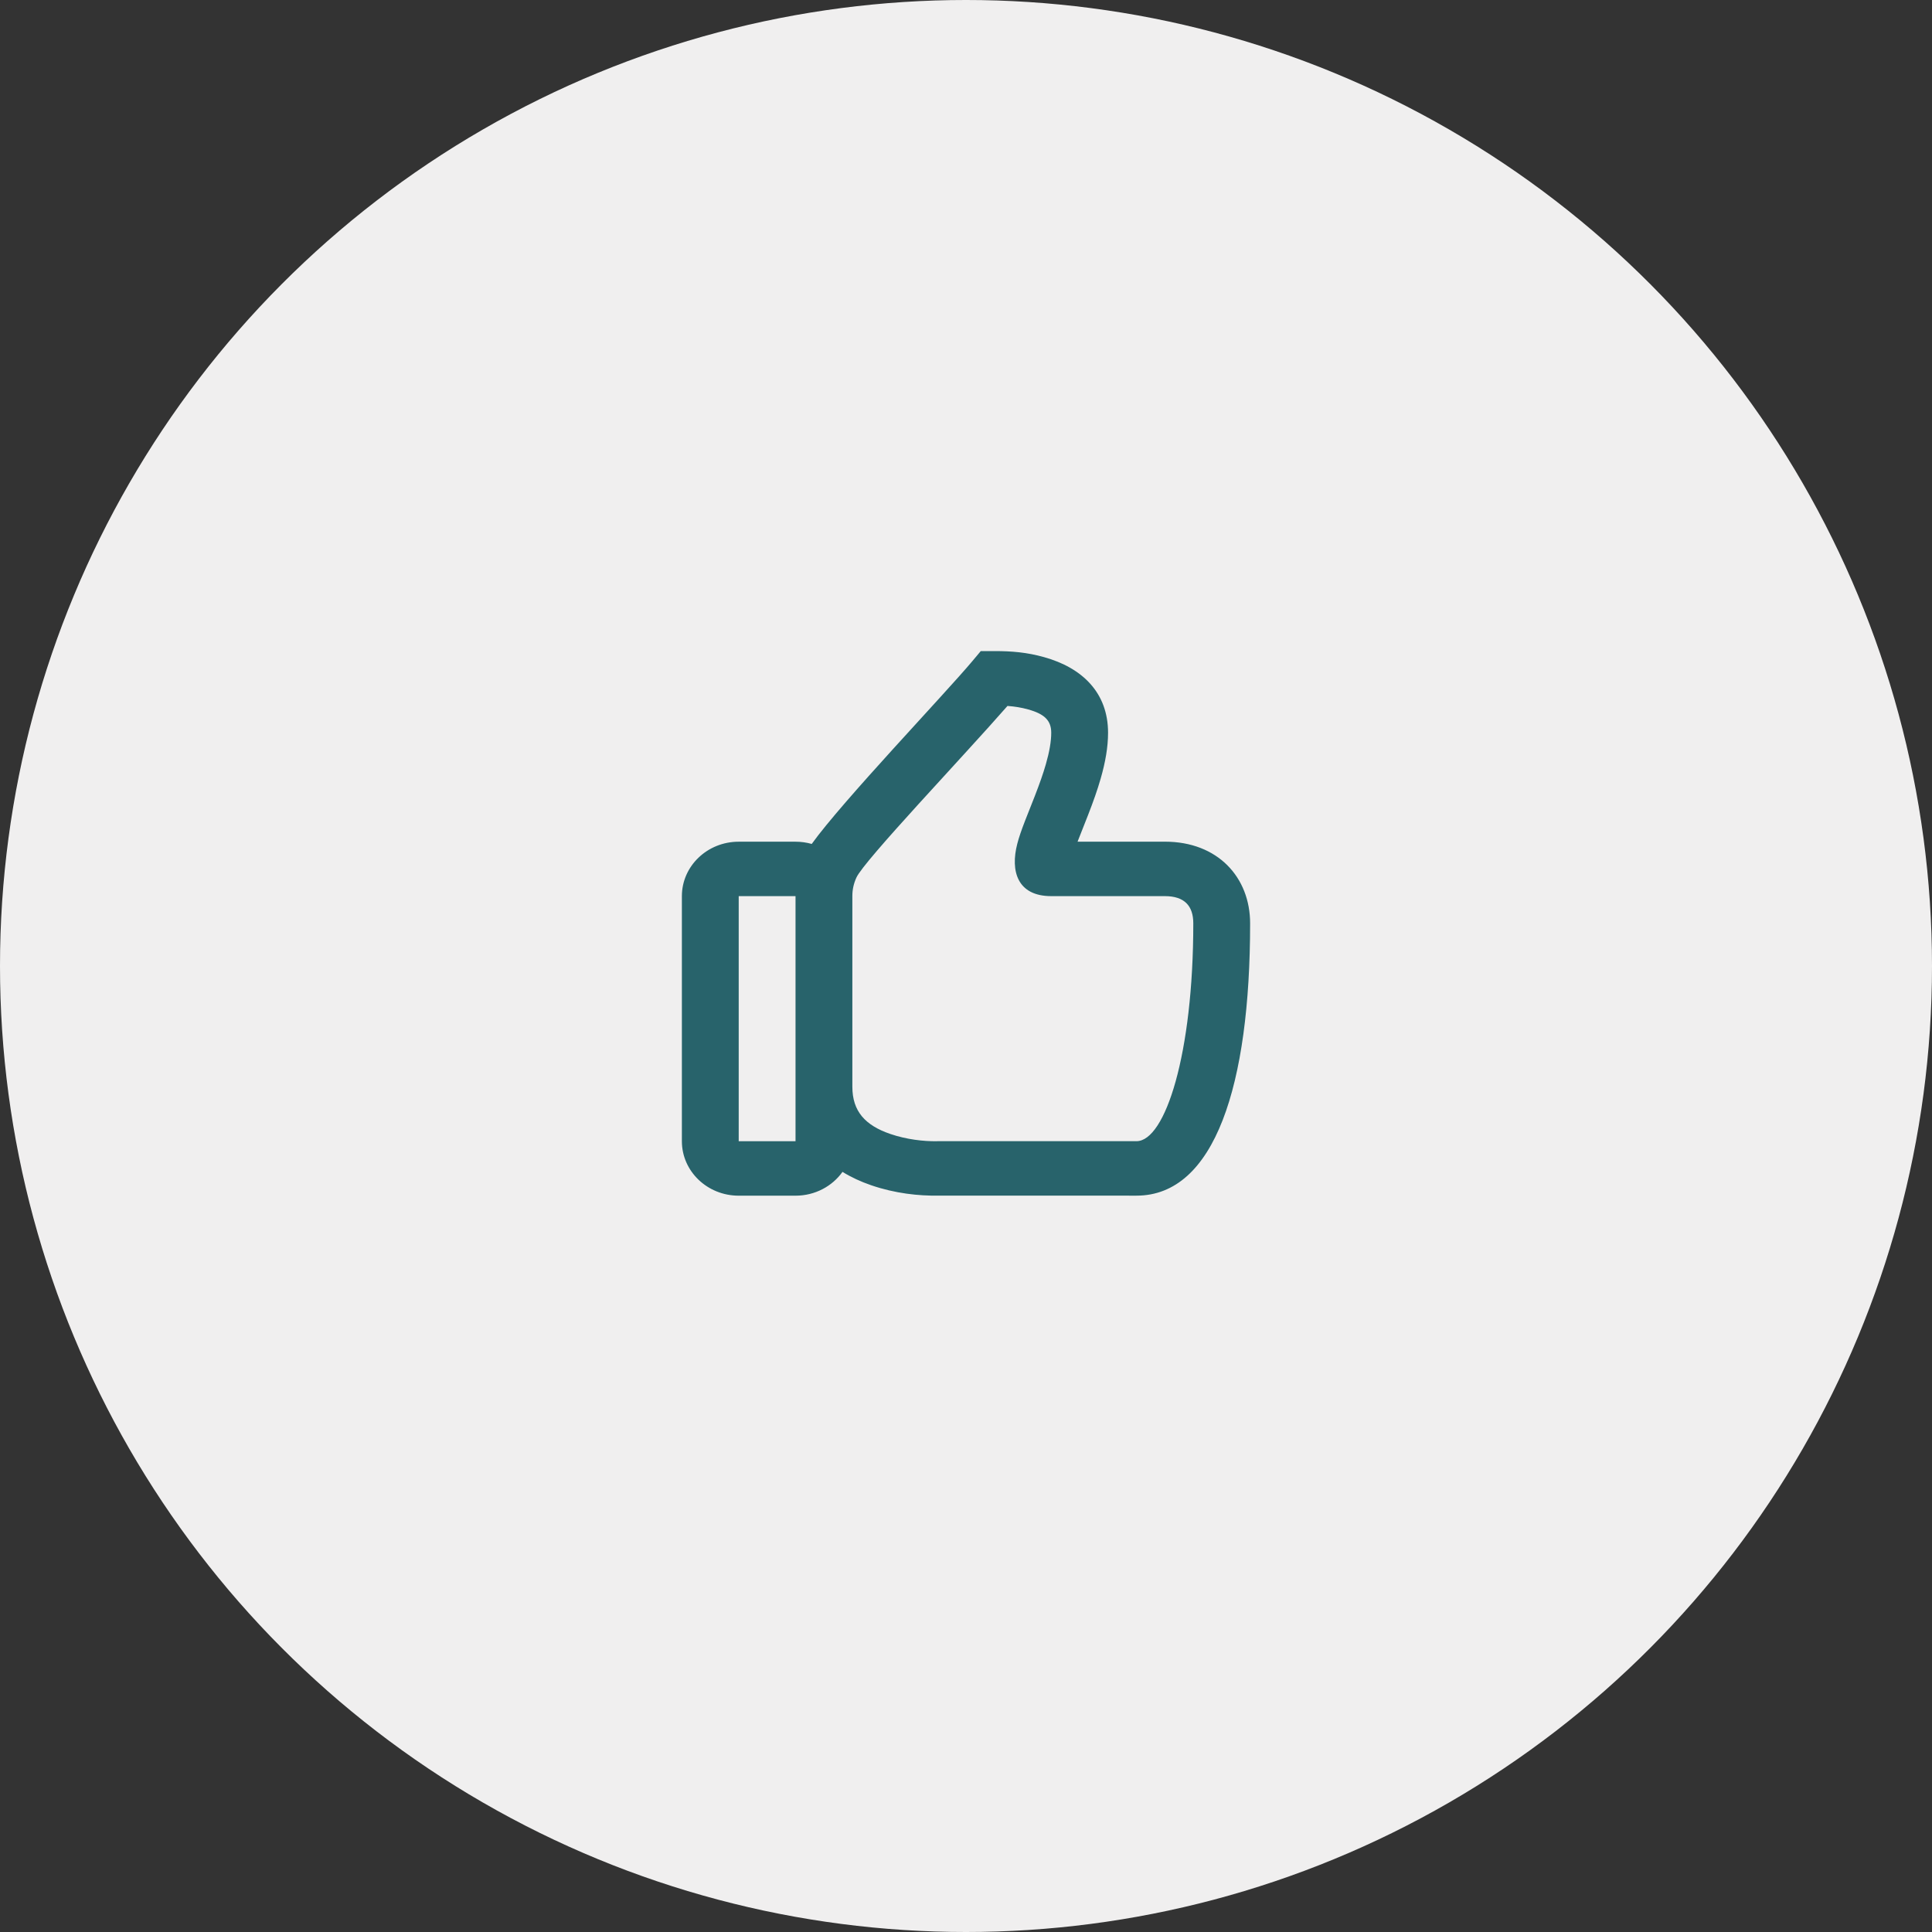 <?xml version="1.0" encoding="UTF-8"?> <svg xmlns="http://www.w3.org/2000/svg" width="68" height="68" viewBox="0 0 68 68" fill="none"><rect x="0" y="0" width="68" height="68" fill="#333333" stroke="none"/><circle cx="34" cy="34" r="34" fill="#F0EFEF"></circle><path fill-rule="evenodd" clip-rule="evenodd" d="M29.653 41.246C29.293 41.752 28.687 42.084 28 42.084H26C24.895 42.084 24 41.225 24 40.167V31.542C24 30.483 24.895 29.625 26 29.625H28C28.198 29.625 28.39 29.653 28.57 29.704C29.645 28.205 33.255 24.426 34.22 23.274L34.52 22.916H35C35.615 22.916 36.142 22.96 36.748 23.129C38.092 23.504 39 24.38 39 25.791C39 26.29 38.908 26.821 38.738 27.411C38.626 27.801 38.487 28.195 38.297 28.684C38.239 28.833 38.007 29.416 37.955 29.552C37.945 29.577 37.936 29.601 37.927 29.624H41C42.87 29.624 44 30.887 44 32.499C44 38.195 42.755 42.083 40 42.083L33.034 42.082C32.341 42.094 31.505 42.006 30.663 41.717C30.295 41.591 29.957 41.434 29.653 41.246ZM30 38.249C30 39.114 30.452 39.609 31.337 39.912C31.911 40.109 32.525 40.174 32.963 40.167C32.97 40.166 32.97 40.166 33 40.166H40C41.015 40.166 42 37.09 42 32.499C42 31.886 41.691 31.541 41 31.541H37C35.806 31.541 35.556 30.656 35.805 29.698C35.863 29.472 35.949 29.224 36.079 28.887C36.136 28.74 36.369 28.154 36.423 28.015C36.594 27.574 36.716 27.228 36.81 26.901C36.936 26.464 37 26.094 37 25.791C37 25.359 36.762 25.129 36.189 24.97C35.948 24.902 35.711 24.865 35.46 24.847C33.914 26.618 30.407 30.297 30.142 30.889C30.044 31.107 30 31.311 30 31.541V38.249ZM26 31.542V40.167H28V31.542H26Z" fill="#28636B"></path></svg> 